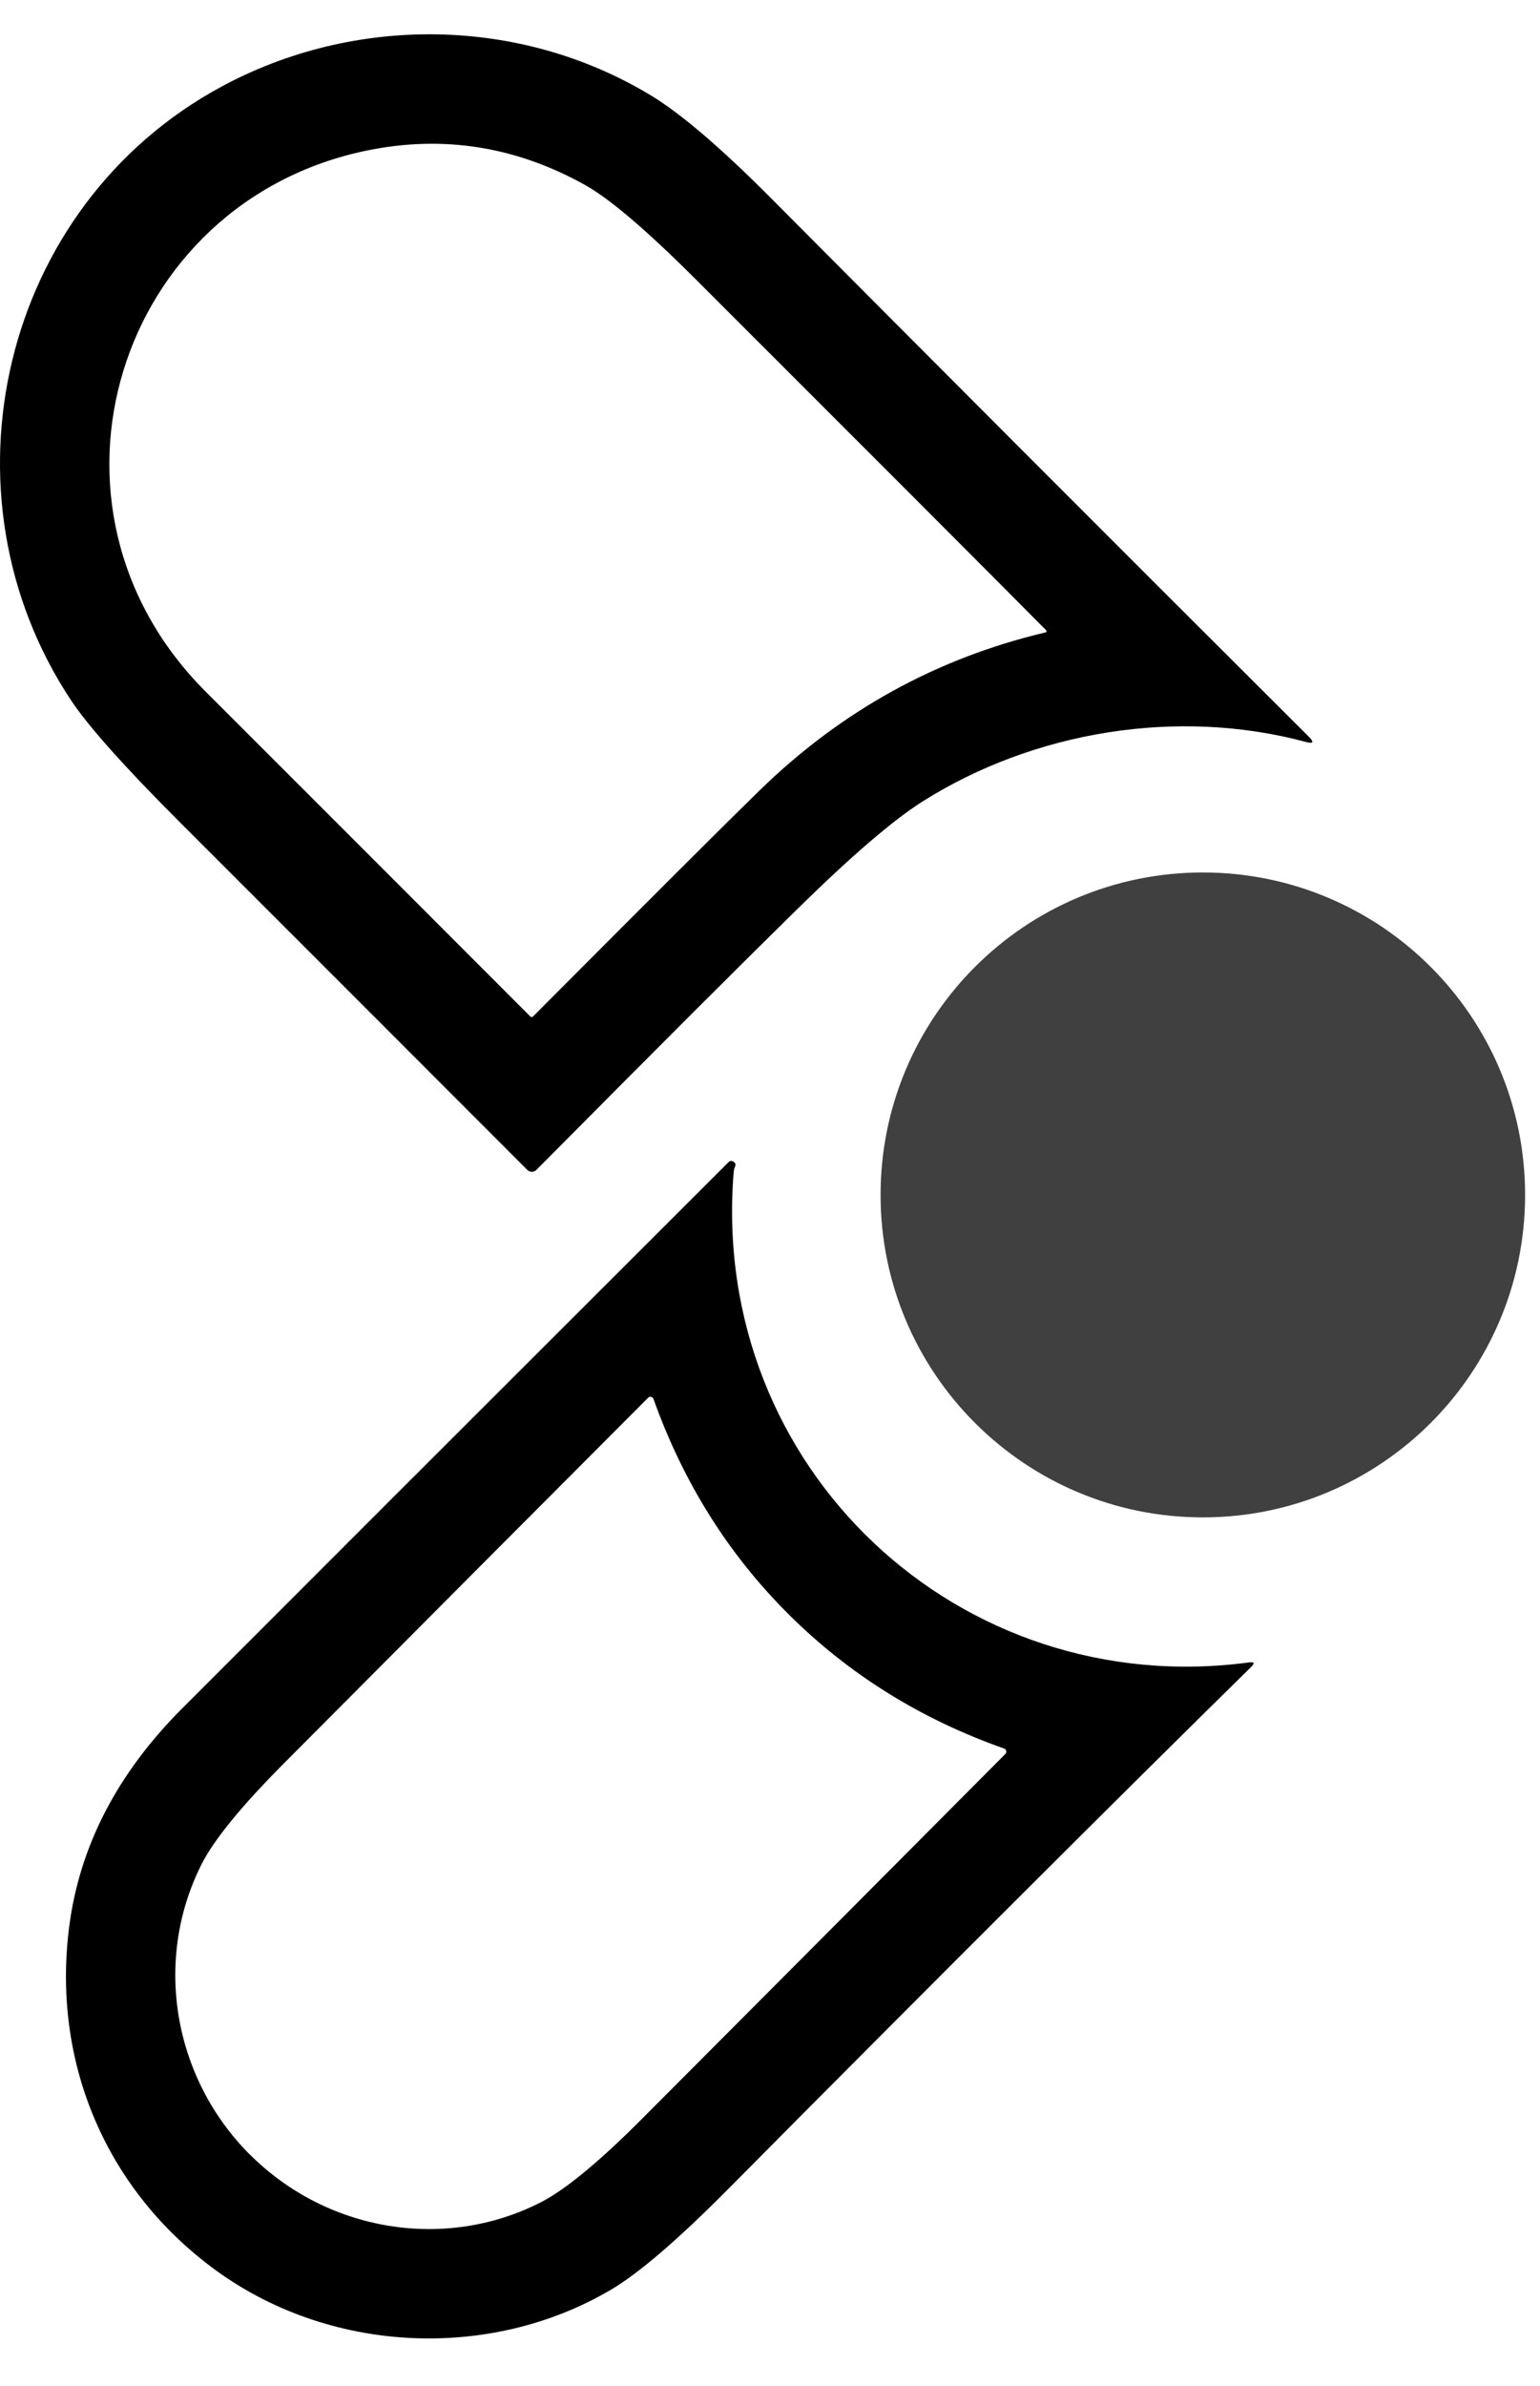<svg xmlns="http://www.w3.org/2000/svg" width="31" height="48" viewBox="0 0 31 48" fill="none"><g id="Group 5"><path id="Vector" d="M26.29 14.927C23.71 14.233 20.815 14.707 18.569 16.125C17.981 16.497 17.147 17.212 16.064 18.274C15.033 19.285 13.277 21.038 10.797 23.536C10.747 23.586 10.665 23.586 10.615 23.536C8.978 21.896 6.645 19.565 3.621 16.542C2.505 15.427 1.774 14.607 1.429 14.087C-1.321 9.94 0.009 4.145 4.46 1.742C7.135 0.298 10.465 0.326 13.1 1.918C13.708 2.286 14.513 2.975 15.516 3.982C18.688 7.172 22.299 10.786 26.349 14.824C26.457 14.933 26.437 14.966 26.289 14.927H26.29ZM21.044 12.725C21.058 12.722 21.069 12.707 21.066 12.691C21.066 12.685 21.061 12.681 21.057 12.677C19.815 11.426 17.459 9.069 13.991 5.605C13.007 4.623 12.268 3.995 11.776 3.721C10.382 2.944 8.919 2.714 7.387 3.028C2.363 4.06 0.416 10.19 4.138 13.912C6.137 15.909 8.313 18.084 10.668 20.442C10.691 20.467 10.715 20.467 10.737 20.442C13.103 18.067 14.621 16.553 15.29 15.902C16.929 14.304 18.846 13.244 21.044 12.723V12.725Z" fill="black"></path><path id="Vector_2" opacity="0.75" d="M24.213 30.526C27.796 30.526 30.7 27.622 30.7 24.039C30.7 20.456 27.796 17.552 24.213 17.552C20.631 17.552 17.726 20.456 17.726 24.039C17.726 27.622 20.631 30.526 24.213 30.526Z" fill="black"></path><path id="Vector_3" d="M25.192 33.528C22.526 36.148 19.013 39.651 14.656 44.04C13.645 45.059 12.859 45.733 12.299 46.063C9.856 47.504 6.585 47.362 4.25 45.603C2.089 43.977 1.045 41.432 1.394 38.751C1.604 37.139 2.359 35.681 3.659 34.377C5.679 32.354 9.35 28.686 14.668 23.377C14.689 23.356 14.72 23.349 14.746 23.36C14.805 23.385 14.819 23.428 14.789 23.488C14.778 23.507 14.772 23.541 14.768 23.59C14.289 29.549 19.326 34.227 25.15 33.443C25.248 33.43 25.261 33.458 25.191 33.528H25.192ZM5.036 43.35C6.588 44.895 8.953 45.289 10.882 44.307C11.376 44.055 12.055 43.496 12.919 42.63C15.807 39.735 18.247 37.287 20.237 35.286C20.264 35.259 20.264 35.218 20.237 35.192C20.23 35.184 20.221 35.18 20.212 35.176C18.532 34.584 17.087 33.683 15.873 32.474C14.659 31.265 13.754 29.822 13.155 28.145C13.144 28.11 13.106 28.092 13.07 28.104C13.062 28.107 13.054 28.111 13.047 28.119C11.052 30.117 8.612 32.565 5.728 35.462C4.863 36.329 4.306 37.011 4.056 37.507C3.082 39.439 3.485 41.803 5.034 43.35H5.036Z" fill="black"></path></g></svg>